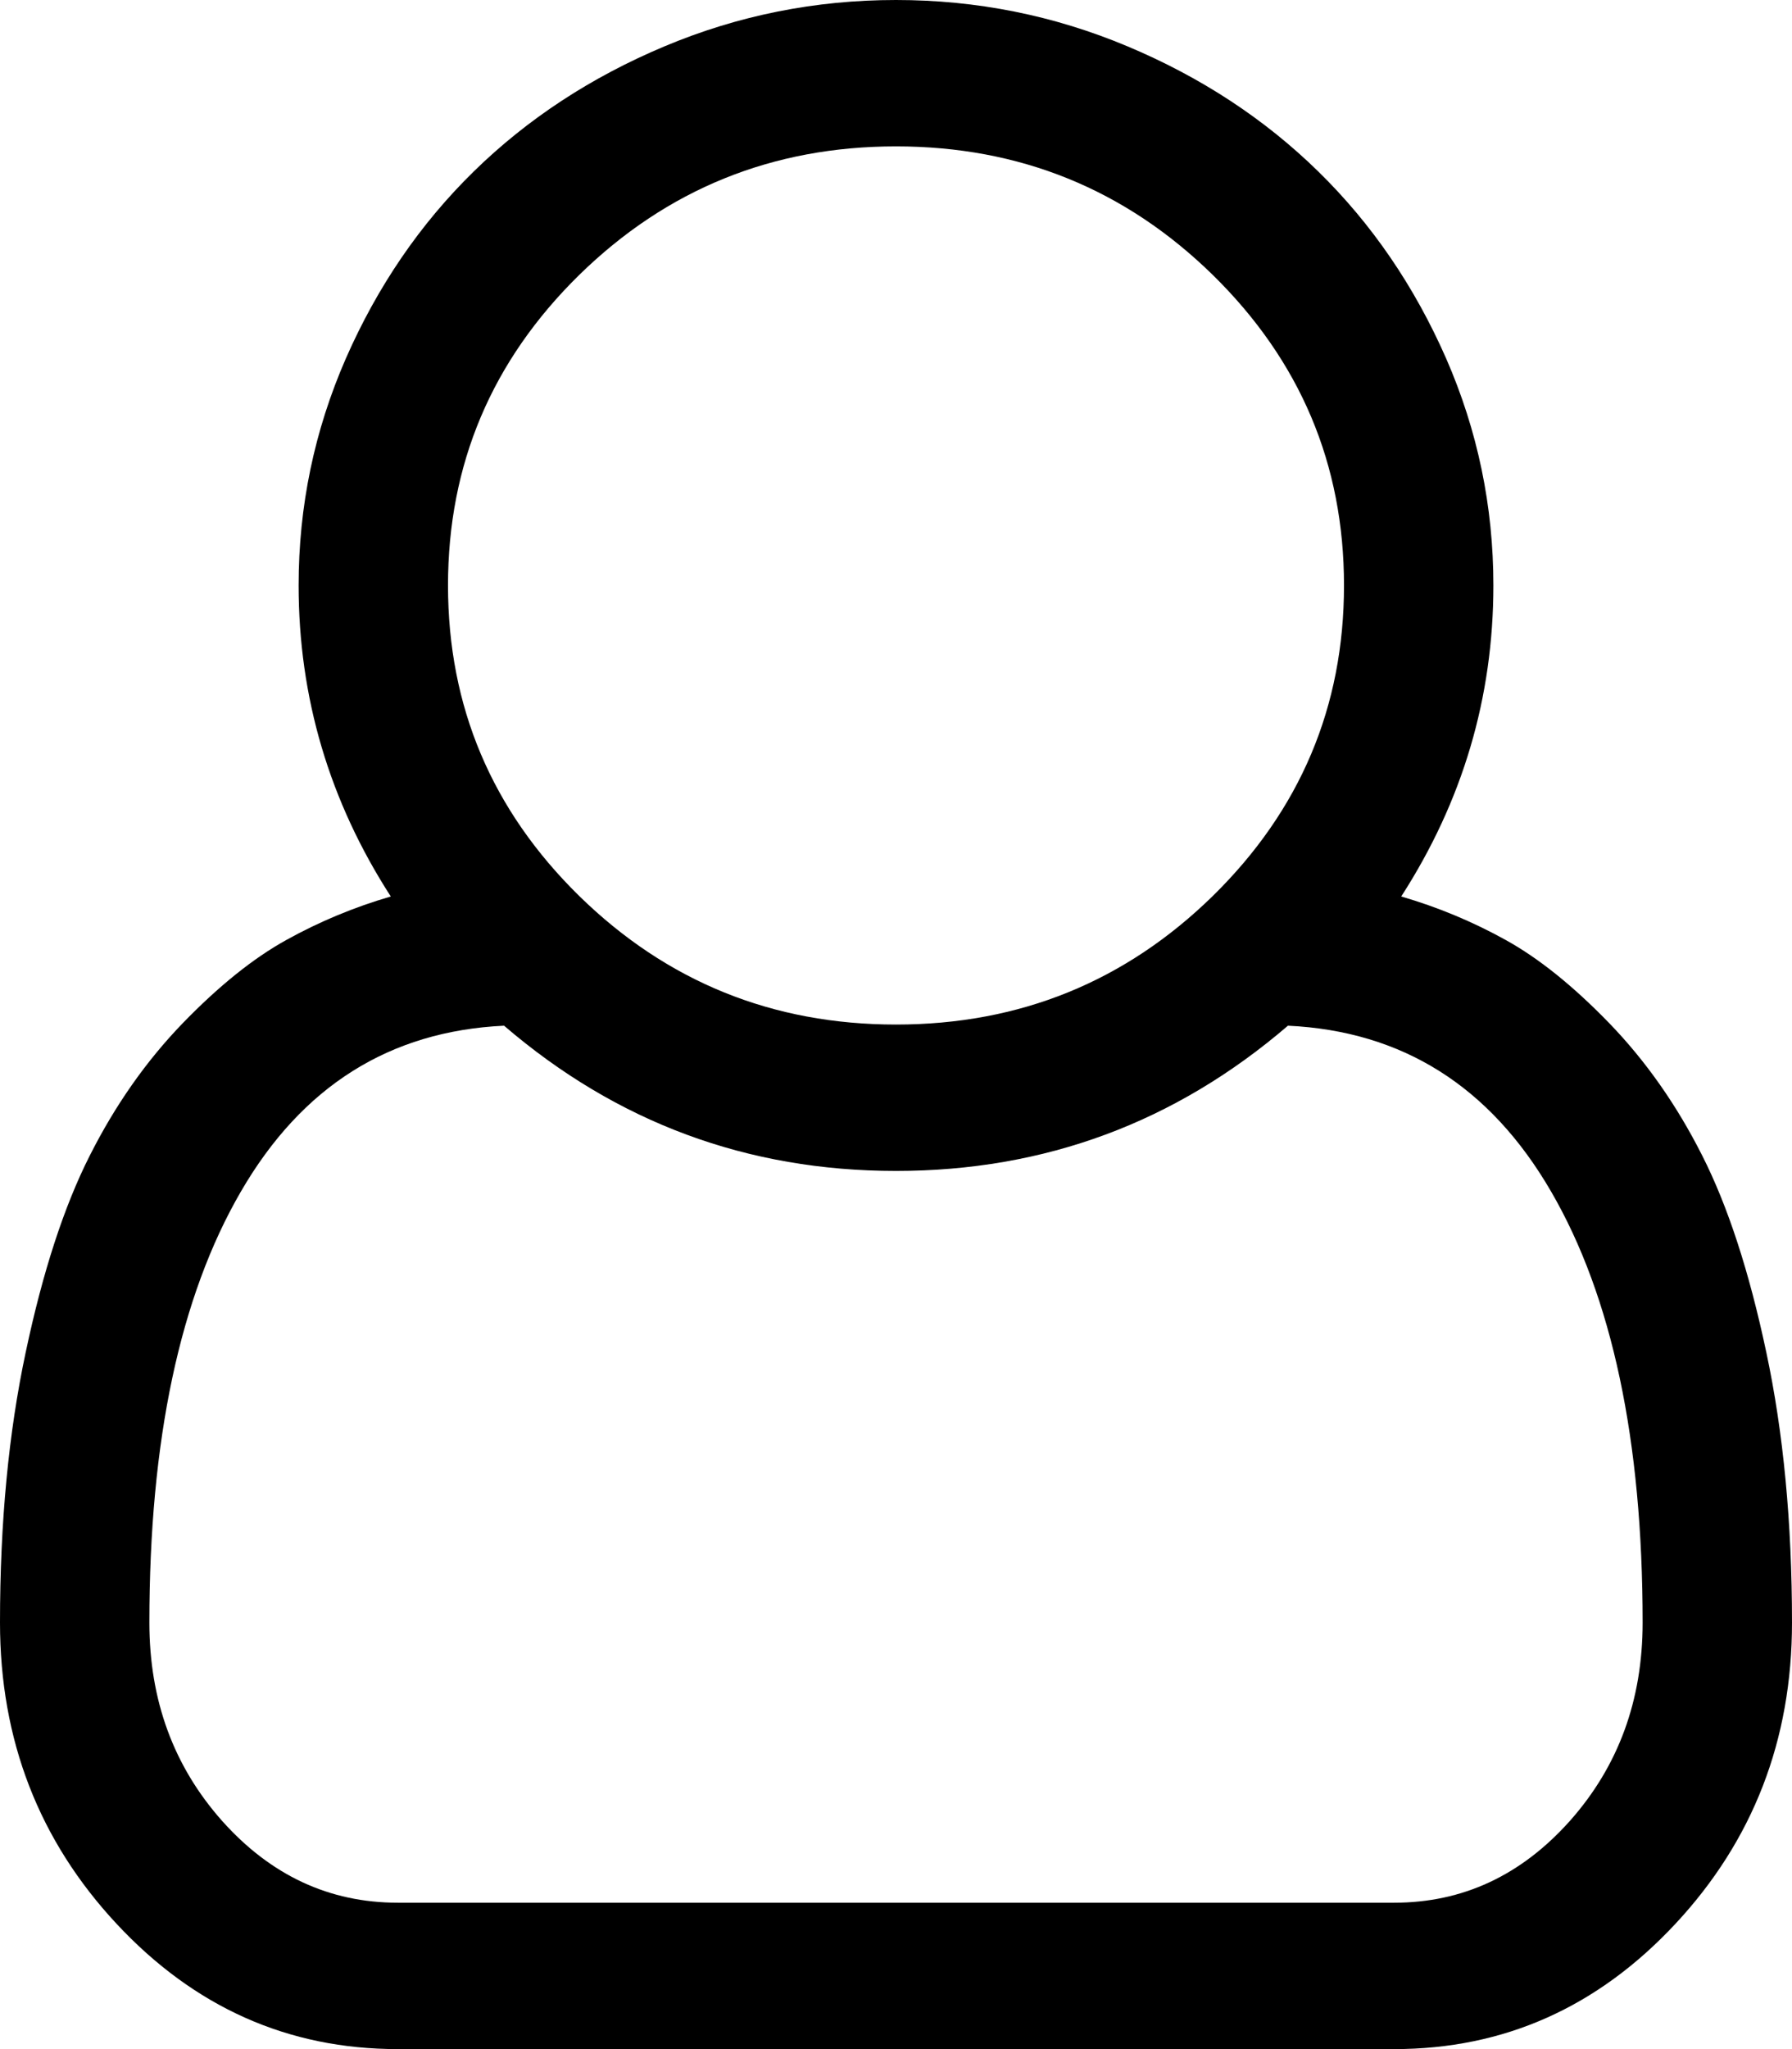 ﻿<?xml version="1.0" encoding="utf-8"?>
<svg version="1.1" xmlns:xlink="http://www.w3.org/1999/xlink" width="14px" height="16px" xmlns="http://www.w3.org/2000/svg">
  <defs>
    <pattern id="BGPattern" patternUnits="userSpaceOnUse" alignment="0 0" imageRepeat="None" />
    <mask fill="white" id="Clip4">
      <path d="M 11.667 4.571  C 11.667 5.446  11.427 6.256  10.947 7  C 11.232 7.083  11.504 7.196  11.762 7.339  C 12.021 7.482  12.291 7.699  12.574 7.991  C 12.856 8.283  13.098 8.626  13.298 9.022  C 13.499 9.418  13.666 9.93  13.799 10.558  C 13.933 11.186  14 11.89  14 12.67  C 14 13.586  13.696 14.371  13.089 15.022  C 12.481 15.674  11.749 16  10.892 16  L 3.108 16  C 2.251 16  1.519 15.674  0.911 15.022  C 0.304 14.371  0 13.586  0 12.67  C 0 11.89  0.067 11.186  0.201 10.558  C 0.334 9.93  0.501 9.418  0.702 9.022  C 0.902 8.626  1.144 8.283  1.426 7.991  C 1.709 7.699  1.979 7.482  2.238 7.339  C 2.496 7.196  2.768 7.083  3.053 7  C 2.573 6.256  2.333 5.446  2.333 4.571  C 2.333 3.952  2.456 3.362  2.702 2.799  C 2.949 2.237  3.281 1.75  3.701 1.339  C 4.12 0.929  4.617 0.603  5.191 0.362  C 5.765 0.121  6.368 0  7 0  C 7.632 0  8.235 0.121  8.809 0.362  C 9.383 0.603  9.88 0.929  10.299 1.339  C 10.719 1.75  11.051 2.237  11.298 2.799  C 11.544 3.362  11.667 3.952  11.667 4.571  Z M 9.475 2.147  C 8.791 1.478  7.966 1.143  7 1.143  C 6.034 1.143  5.209 1.478  4.525 2.147  C 3.842 2.817  3.5 3.625  3.5 4.571  C 3.5 5.518  3.842 6.326  4.525 6.996  C 5.209 7.665  6.034 8  7 8  C 7.966 8  8.791 7.665  9.475 6.996  C 10.158 6.326  10.5 5.518  10.5 4.571  C 10.5 3.625  10.158 2.817  9.475 2.147  Z M 3.108 14.857  L 10.892 14.857  C 11.427 14.857  11.884 14.644  12.264 14.219  C 12.643 13.793  12.833 13.277  12.833 12.67  C 12.833 11.247  12.595 10.125  12.118 9.304  C 11.641 8.482  10.956 8.051  10.062 8.009  C 9.181 8.765  8.161 9.143  7 9.143  C 5.839 9.143  4.819 8.765  3.938 8.009  C 3.044 8.051  2.359 8.482  1.882 9.304  C 1.405 10.125  1.167 11.247  1.167 12.67  C 1.167 13.277  1.357 13.793  1.736 14.219  C 2.116 14.644  2.573 14.857  3.108 14.857  Z " fill-rule="evenodd" />
    </mask>
  </defs>
  <g transform="matrix(1 0 0 1 -124 -57 )">
    <path d="M 11.667 4.571  C 11.667 5.446  11.427 6.256  10.947 7  C 11.232 7.083  11.504 7.196  11.762 7.339  C 12.021 7.482  12.291 7.699  12.574 7.991  C 12.856 8.283  13.098 8.626  13.298 9.022  C 13.499 9.418  13.666 9.93  13.799 10.558  C 13.933 11.186  14 11.89  14 12.67  C 14 13.586  13.696 14.371  13.089 15.022  C 12.481 15.674  11.749 16  10.892 16  L 3.108 16  C 2.251 16  1.519 15.674  0.911 15.022  C 0.304 14.371  0 13.586  0 12.67  C 0 11.89  0.067 11.186  0.201 10.558  C 0.334 9.93  0.501 9.418  0.702 9.022  C 0.902 8.626  1.144 8.283  1.426 7.991  C 1.709 7.699  1.979 7.482  2.238 7.339  C 2.496 7.196  2.768 7.083  3.053 7  C 2.573 6.256  2.333 5.446  2.333 4.571  C 2.333 3.952  2.456 3.362  2.702 2.799  C 2.949 2.237  3.281 1.75  3.701 1.339  C 4.12 0.929  4.617 0.603  5.191 0.362  C 5.765 0.121  6.368 0  7 0  C 7.632 0  8.235 0.121  8.809 0.362  C 9.383 0.603  9.88 0.929  10.299 1.339  C 10.719 1.75  11.051 2.237  11.298 2.799  C 11.544 3.362  11.667 3.952  11.667 4.571  Z M 9.475 2.147  C 8.791 1.478  7.966 1.143  7 1.143  C 6.034 1.143  5.209 1.478  4.525 2.147  C 3.842 2.817  3.5 3.625  3.5 4.571  C 3.5 5.518  3.842 6.326  4.525 6.996  C 5.209 7.665  6.034 8  7 8  C 7.966 8  8.791 7.665  9.475 6.996  C 10.158 6.326  10.5 5.518  10.5 4.571  C 10.5 3.625  10.158 2.817  9.475 2.147  Z M 3.108 14.857  L 10.892 14.857  C 11.427 14.857  11.884 14.644  12.264 14.219  C 12.643 13.793  12.833 13.277  12.833 12.67  C 12.833 11.247  12.595 10.125  12.118 9.304  C 11.641 8.482  10.956 8.051  10.062 8.009  C 9.181 8.765  8.161 9.143  7 9.143  C 5.839 9.143  4.819 8.765  3.938 8.009  C 3.044 8.051  2.359 8.482  1.882 9.304  C 1.405 10.125  1.167 11.247  1.167 12.67  C 1.167 13.277  1.357 13.793  1.736 14.219  C 2.116 14.644  2.573 14.857  3.108 14.857  Z " fill-rule="nonzero" fill="rgba(0, 0, 0, 1)" stroke="none" transform="matrix(1 0 0 1 124 57 )" class="fill" />
    <path d="M 11.667 4.571  C 11.667 5.446  11.427 6.256  10.947 7  C 11.232 7.083  11.504 7.196  11.762 7.339  C 12.021 7.482  12.291 7.699  12.574 7.991  C 12.856 8.283  13.098 8.626  13.298 9.022  C 13.499 9.418  13.666 9.93  13.799 10.558  C 13.933 11.186  14 11.89  14 12.67  C 14 13.586  13.696 14.371  13.089 15.022  C 12.481 15.674  11.749 16  10.892 16  L 3.108 16  C 2.251 16  1.519 15.674  0.911 15.022  C 0.304 14.371  0 13.586  0 12.67  C 0 11.89  0.067 11.186  0.201 10.558  C 0.334 9.93  0.501 9.418  0.702 9.022  C 0.902 8.626  1.144 8.283  1.426 7.991  C 1.709 7.699  1.979 7.482  2.238 7.339  C 2.496 7.196  2.768 7.083  3.053 7  C 2.573 6.256  2.333 5.446  2.333 4.571  C 2.333 3.952  2.456 3.362  2.702 2.799  C 2.949 2.237  3.281 1.75  3.701 1.339  C 4.12 0.929  4.617 0.603  5.191 0.362  C 5.765 0.121  6.368 0  7 0  C 7.632 0  8.235 0.121  8.809 0.362  C 9.383 0.603  9.88 0.929  10.299 1.339  C 10.719 1.75  11.051 2.237  11.298 2.799  C 11.544 3.362  11.667 3.952  11.667 4.571  Z " stroke-width="0" stroke-dasharray="0" stroke="rgba(255, 255, 255, 0)" fill="none" transform="matrix(1 0 0 1 124 57 )" class="stroke" mask="url(#Clip4)" />
    <path d="M 9.475 2.147  C 8.791 1.478  7.966 1.143  7 1.143  C 6.034 1.143  5.209 1.478  4.525 2.147  C 3.842 2.817  3.5 3.625  3.5 4.571  C 3.5 5.518  3.842 6.326  4.525 6.996  C 5.209 7.665  6.034 8  7 8  C 7.966 8  8.791 7.665  9.475 6.996  C 10.158 6.326  10.5 5.518  10.5 4.571  C 10.5 3.625  10.158 2.817  9.475 2.147  Z " stroke-width="0" stroke-dasharray="0" stroke="rgba(255, 255, 255, 0)" fill="none" transform="matrix(1 0 0 1 124 57 )" class="stroke" mask="url(#Clip4)" />
    <path d="M 3.108 14.857  L 10.892 14.857  C 11.427 14.857  11.884 14.644  12.264 14.219  C 12.643 13.793  12.833 13.277  12.833 12.67  C 12.833 11.247  12.595 10.125  12.118 9.304  C 11.641 8.482  10.956 8.051  10.062 8.009  C 9.181 8.765  8.161 9.143  7 9.143  C 5.839 9.143  4.819 8.765  3.938 8.009  C 3.044 8.051  2.359 8.482  1.882 9.304  C 1.405 10.125  1.167 11.247  1.167 12.67  C 1.167 13.277  1.357 13.793  1.736 14.219  C 2.116 14.644  2.573 14.857  3.108 14.857  Z " stroke-width="0" stroke-dasharray="0" stroke="rgba(255, 255, 255, 0)" fill="none" transform="matrix(1 0 0 1 124 57 )" class="stroke" mask="url(#Clip4)" />
  </g>
</svg>